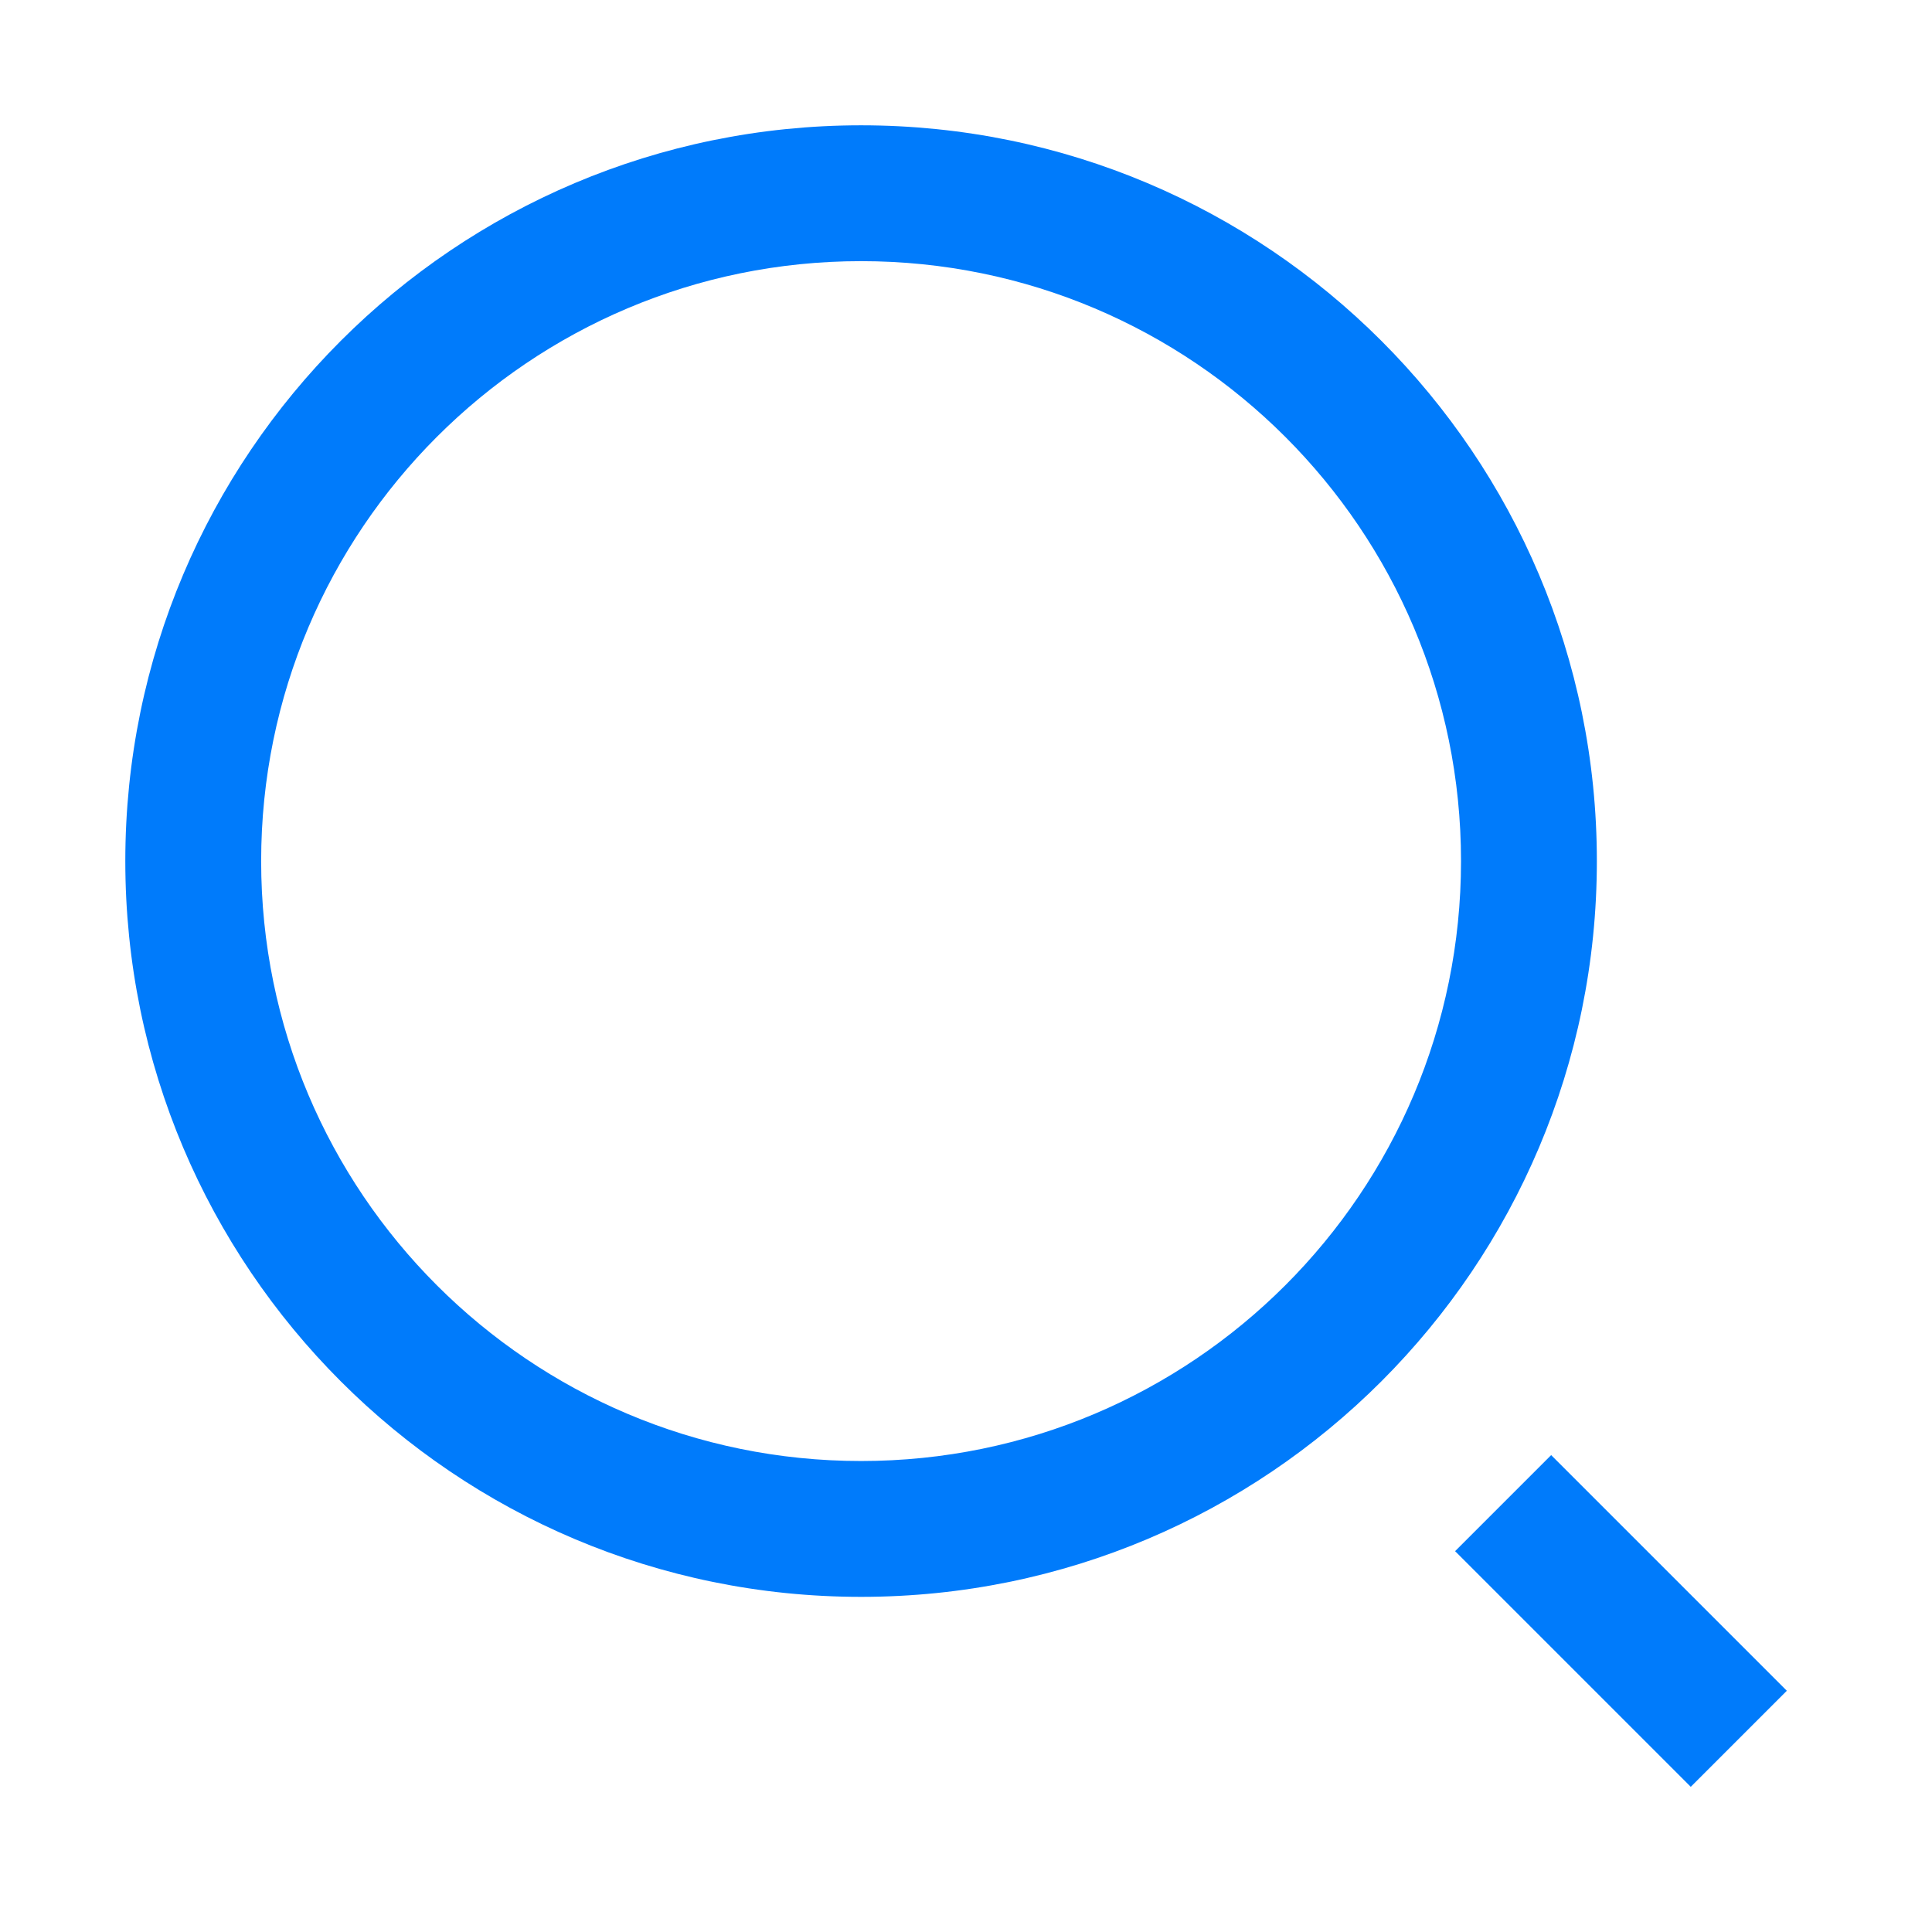 <svg width="64" height="64" viewBox="0 0 64 64" fill="none" xmlns="http://www.w3.org/2000/svg">
<path fill-rule="evenodd" clip-rule="evenodd" d="M28.524 8.651C17.549 8.651 8.651 17.549 8.651 28.524C8.651 39.501 17.549 48.398 28.524 48.398C39.5 48.398 48.398 39.501 48.398 28.524C48.398 17.549 39.5 8.651 28.524 8.651ZM4.151 28.524C4.151 15.063 15.063 4.151 28.524 4.151C41.986 4.151 52.898 15.063 52.898 28.524C52.898 41.986 41.986 52.898 28.524 52.898C15.063 52.898 4.151 41.986 4.151 28.524ZM56.009 59.191L48.202 51.384L51.384 48.202L59.191 56.009L56.009 59.191Z" fill="#007BFB"/>
</svg>

